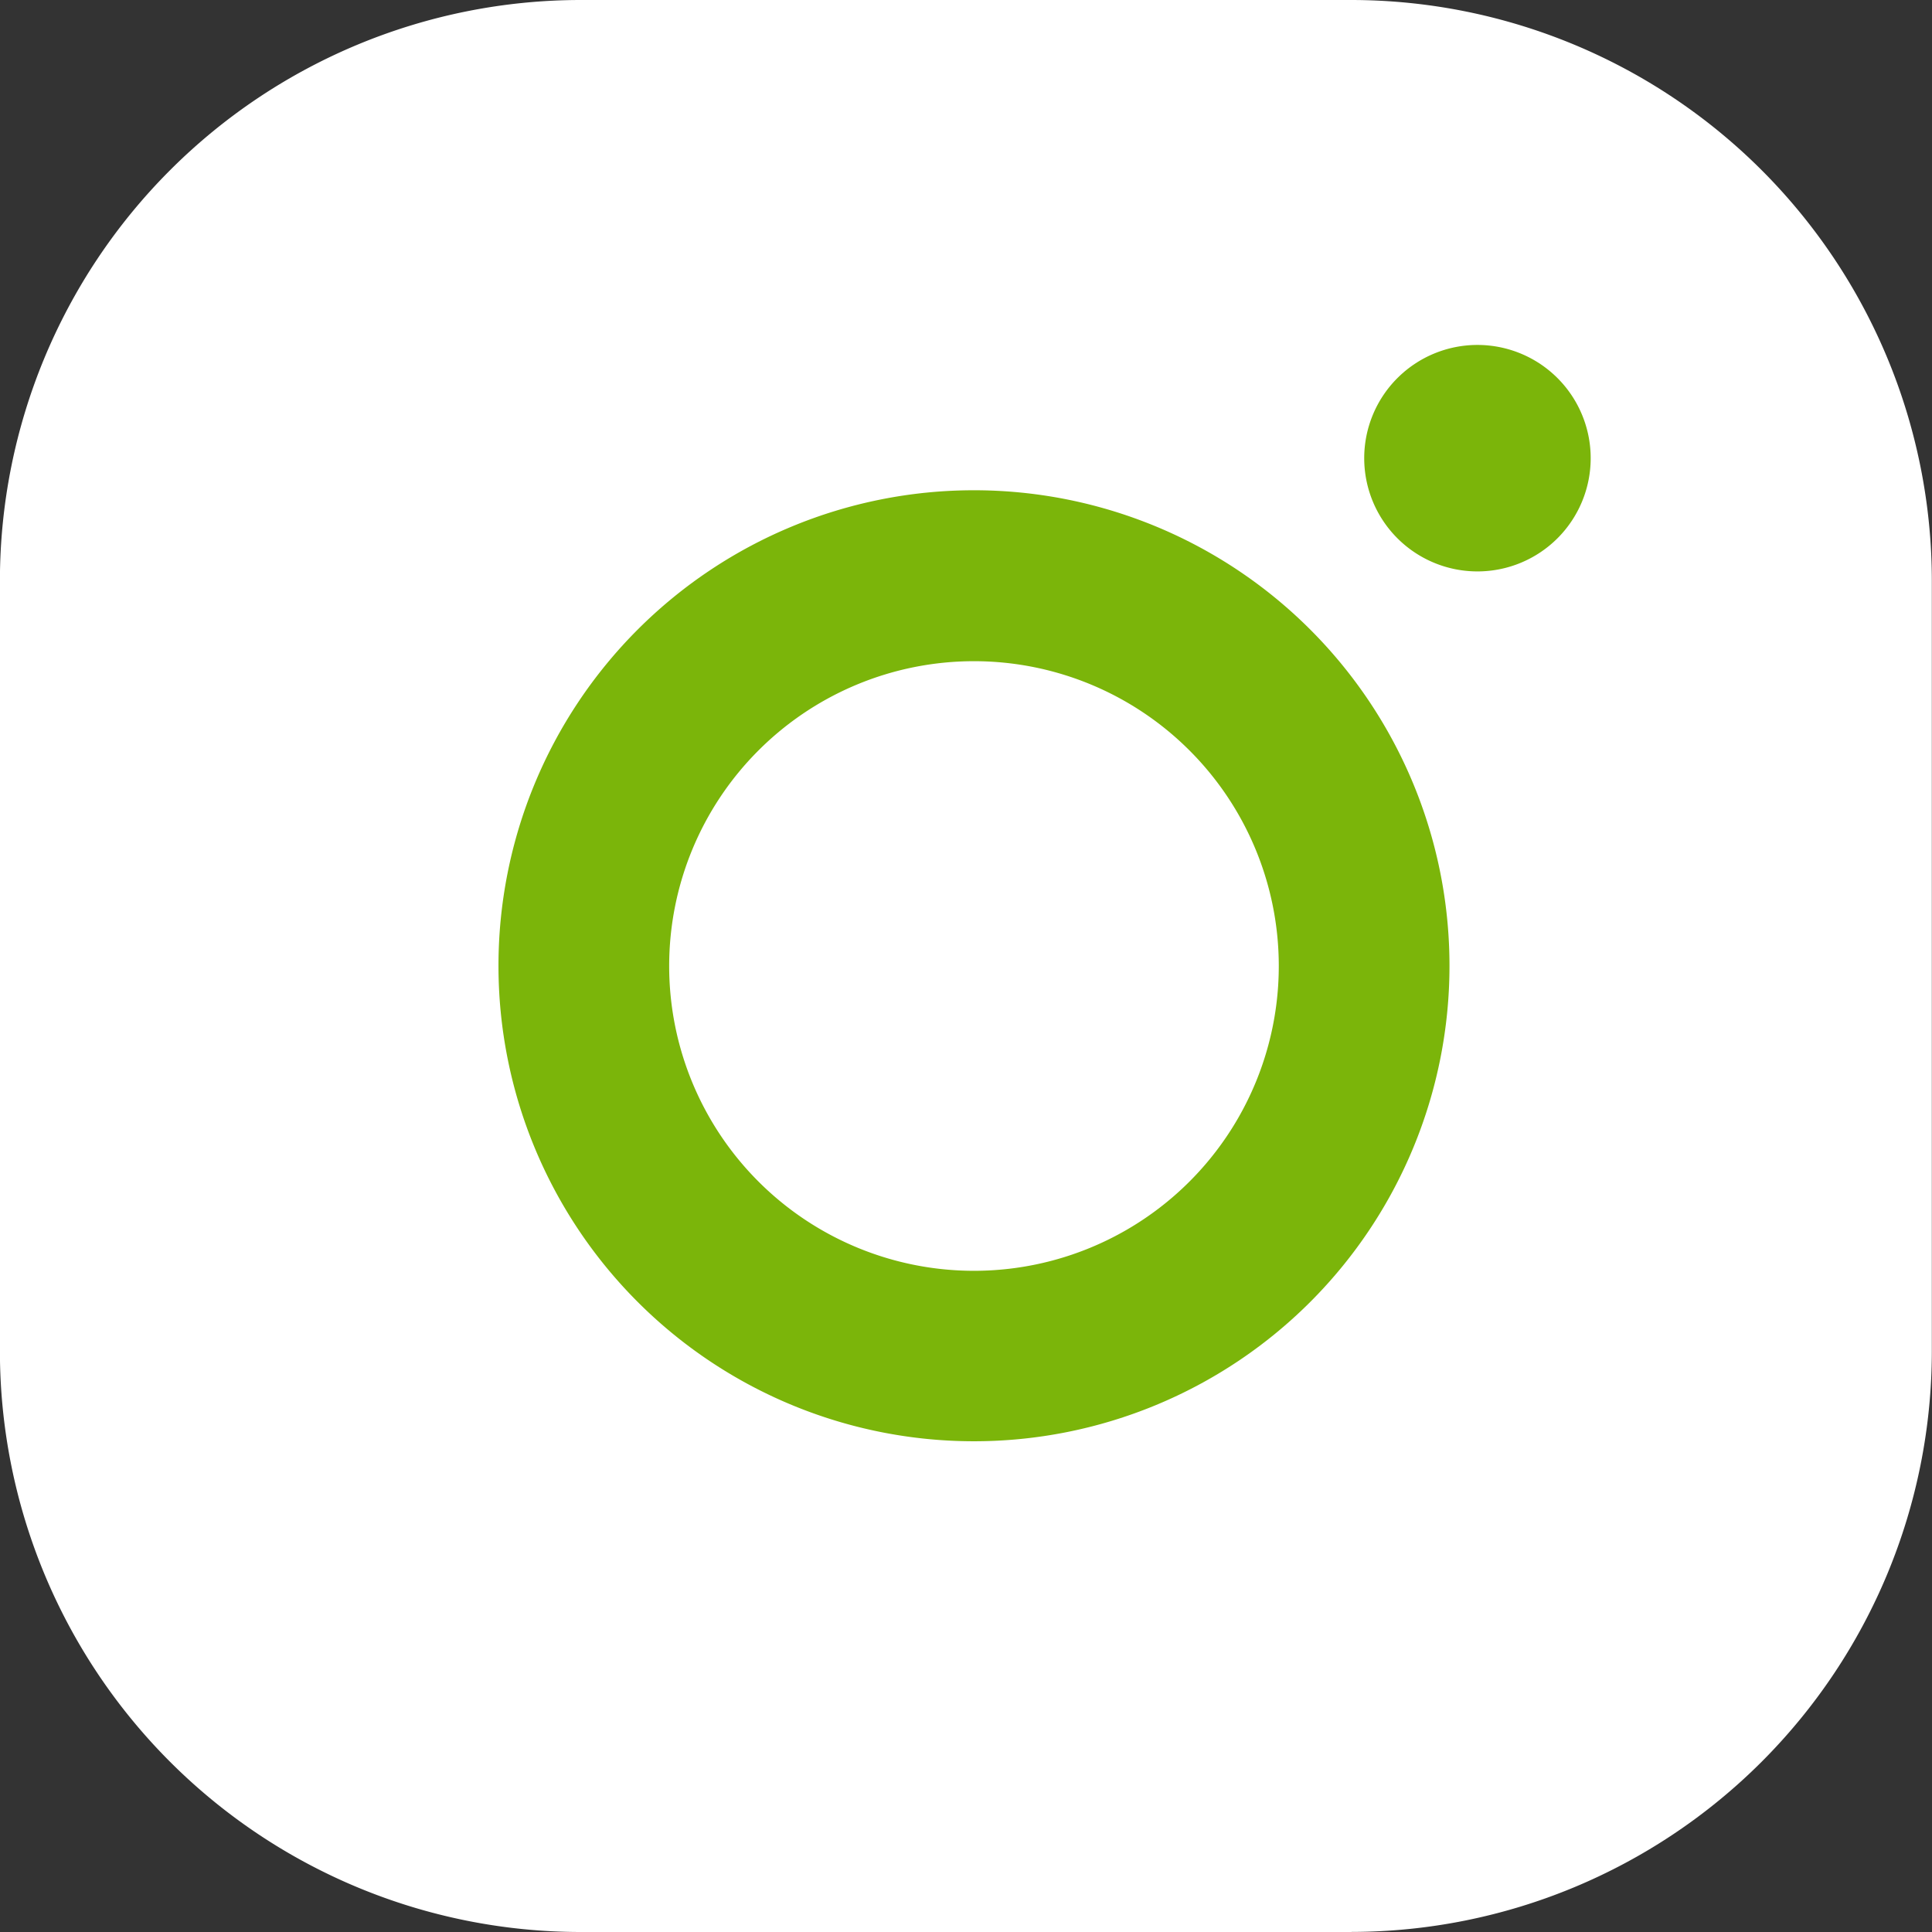 <svg id="Group_160" data-name="Group 160" xmlns="http://www.w3.org/2000/svg" xmlns:xlink="http://www.w3.org/1999/xlink" width="23.972" height="23.972" viewBox="0 0 23.972 23.972">
  <rect x="0" y="0" width="23.972" height="23.972" fill="#333333" stroke="none"/>
  <defs>
    <clipPath id="clip-path">
      <rect id="Rectangle_67" data-name="Rectangle 67" width="23.972" height="23.972" fill="none"/>
    </clipPath>
  </defs>
  <rect id="Rectangle_68" data-name="Rectangle 68" width="21.209" height="21.209" rx="4" transform="translate(1.315 1.289)" fill="#fff"/>
  <g id="Group_159" data-name="Group 159" transform="translate(0)" clip-path="url(#clip-path)">
    <path id="Path_87" data-name="Path 87" d="M241.535,60.721a1.405,1.405,0,1,0,1.405,1.405,1.405,1.405,0,0,0-1.405-1.405" transform="translate(-223.203 -56.441)" fill="#7bb50a"/>
    <path id="Path_88" data-name="Path 88" d="M93.586,86.287a5.9,5.9,0,1,0,5.9,5.9,5.9,5.9,0,0,0-5.9-5.9m0,9.685a3.782,3.782,0,1,1,3.782-3.782,3.782,3.782,0,0,1-3.782,3.782" transform="translate(-81.501 -80.204)" fill="#7bb50a"/>
    <path id="Path_89" data-name="Path 89" d="M16.772,23.972H7.2a7.209,7.209,0,0,1-7.2-7.2V7.2A7.209,7.209,0,0,1,7.2,0h9.571a7.209,7.209,0,0,1,7.2,7.2v9.571a7.209,7.209,0,0,1-7.2,7.2M7.2,2.255A4.951,4.951,0,0,0,2.256,7.2v9.571A4.951,4.951,0,0,0,7.2,21.716h9.571a4.951,4.951,0,0,0,4.946-4.945V7.2a4.951,4.951,0,0,0-4.946-4.945Z" transform="translate(-0.001)" fill="#fff"/>
  </g>
</svg>
